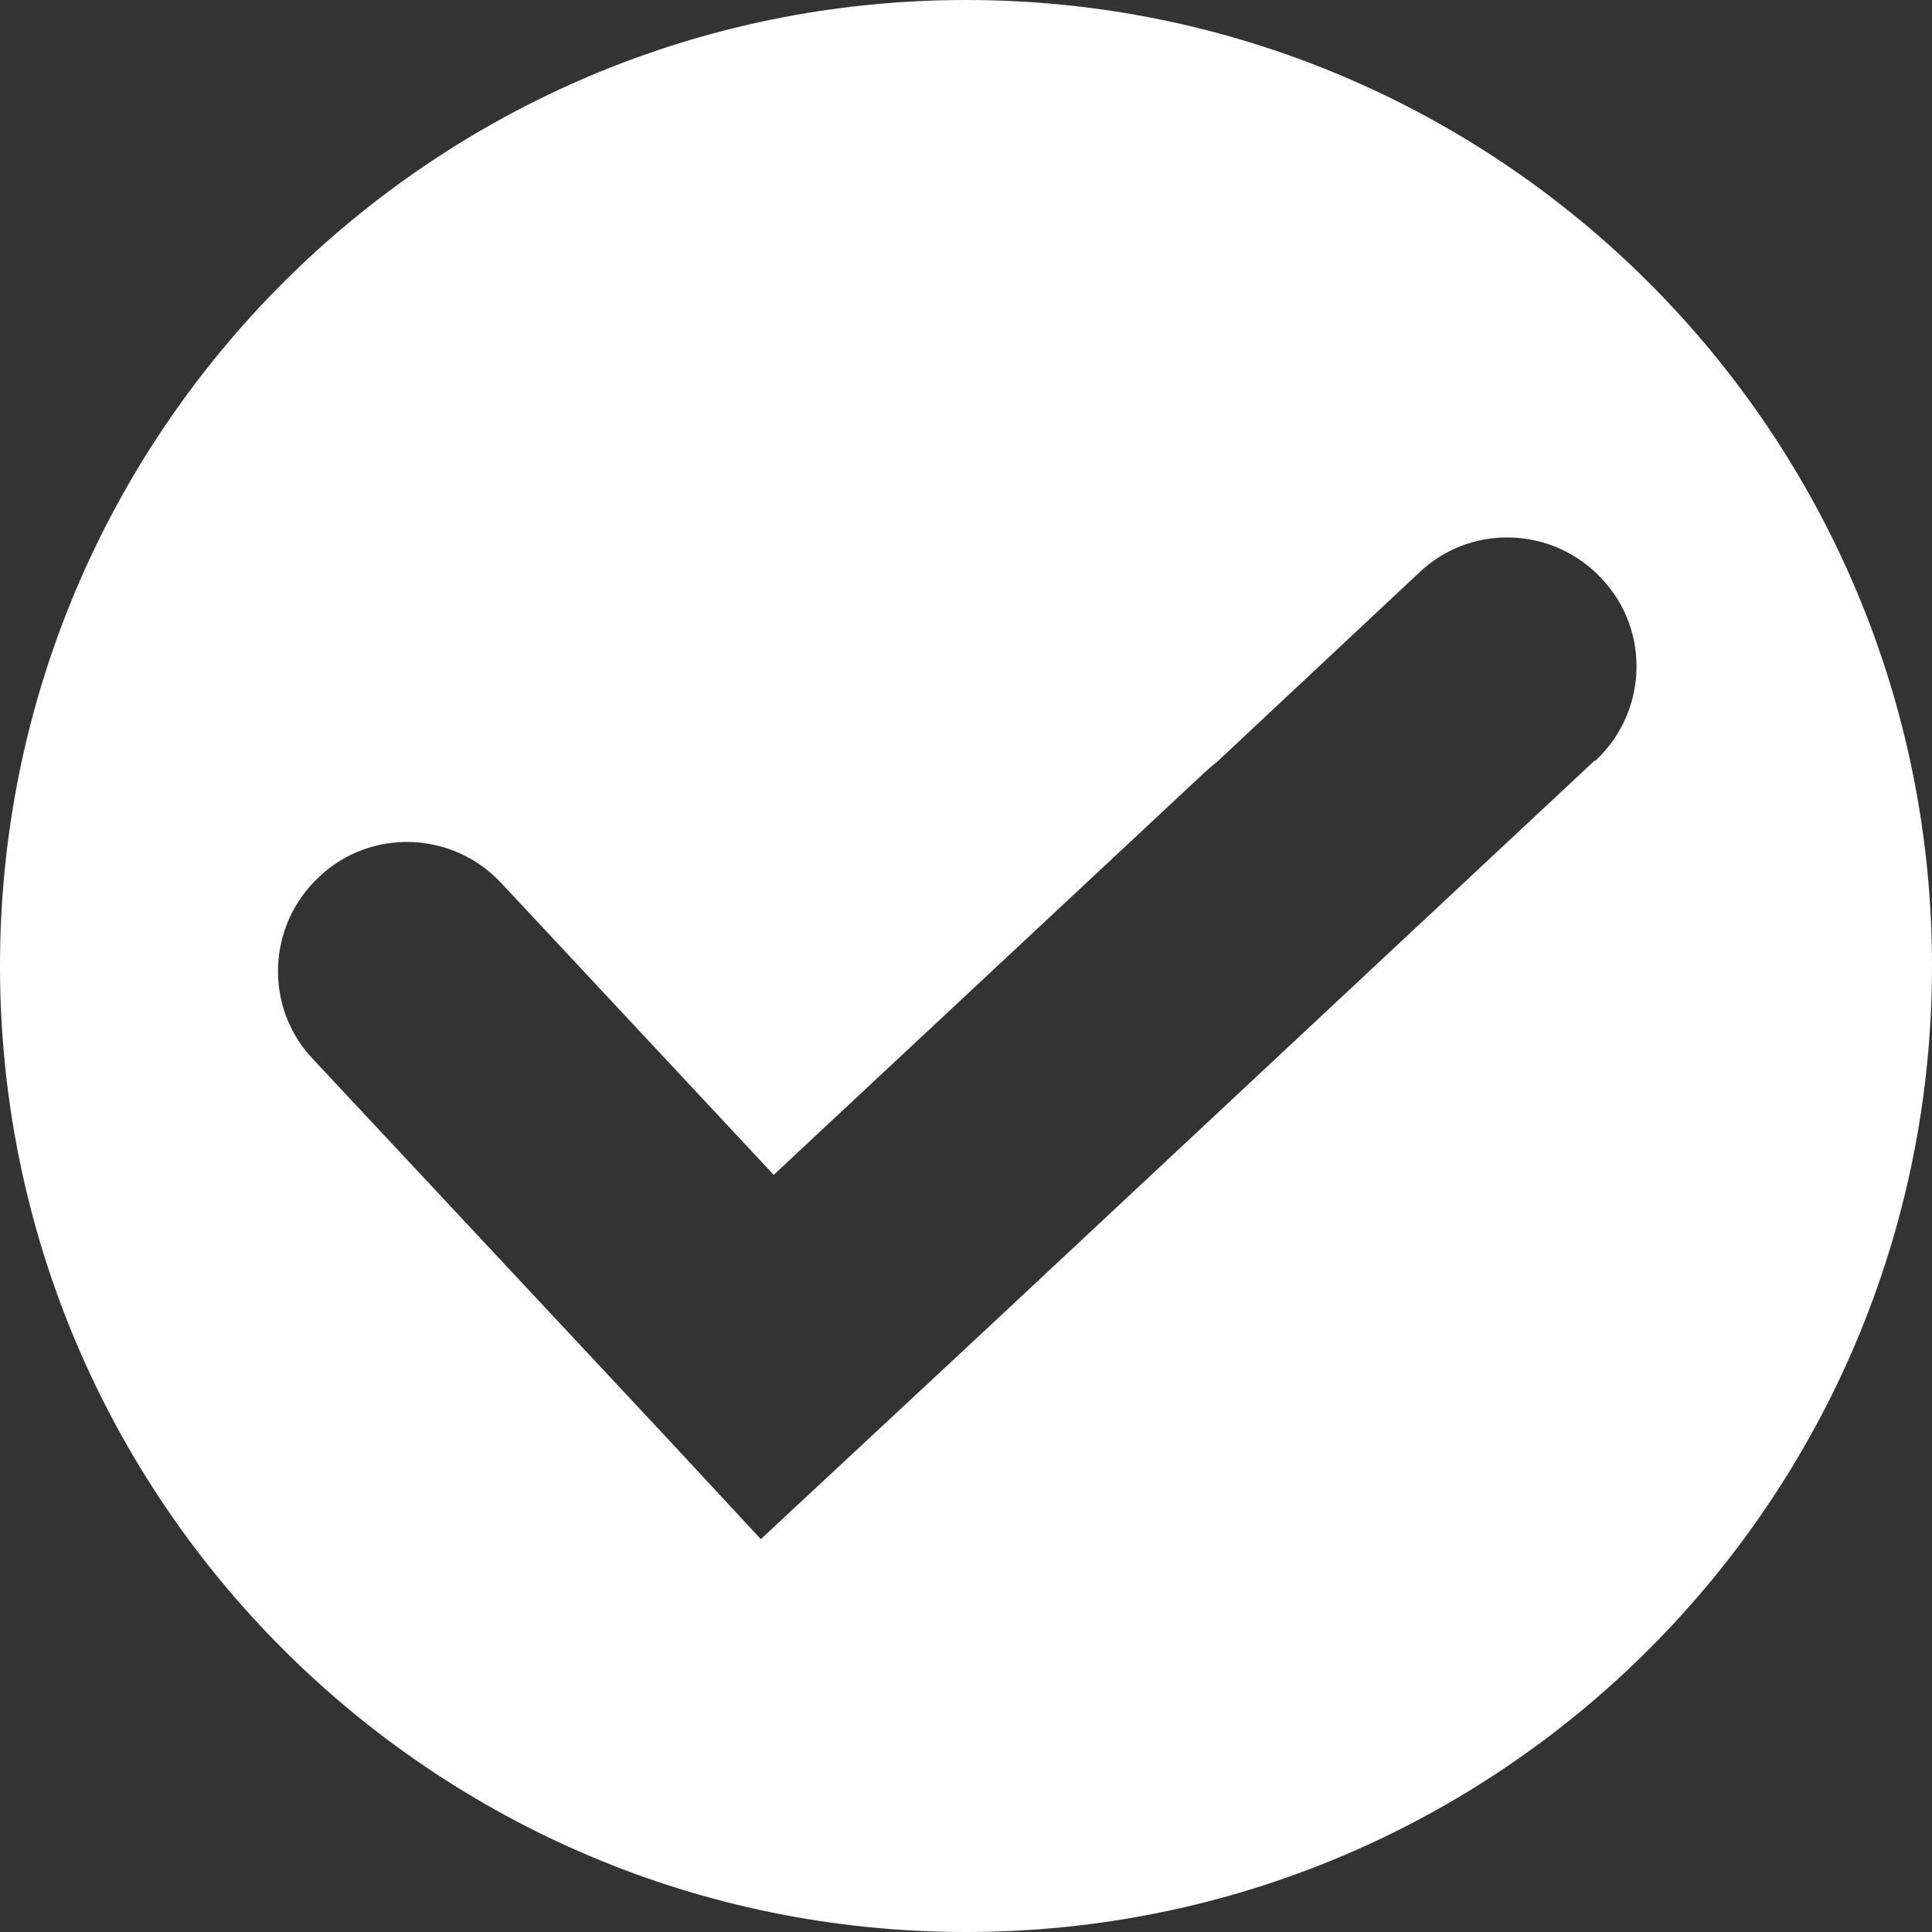 <svg xmlns="http://www.w3.org/2000/svg" id="Layer_2" viewBox="0 0 21 21"><rect x="0" y="0" width="21" height="21" fill="#333333" stroke="none"/><g id="Layer_1-2"><path d="M10.5,0C4.7,0,0,4.7,0,10.5s4.7,10.5,10.5,10.5,10.5-4.7,10.5-10.5S16.3,0,10.5,0ZM17.33,8.27l-6.73,6.29h0s-2.33,2.17-2.33,2.17l-1.03-1.11h0s-3.84-4.11-3.84-4.11c-.53-.56-.5-1.45.07-1.98.56-.53,1.45-.5,1.98.07l2.96,3.17,4.69-4.38s.09-.08.13-.11l2.2-2.06c.56-.53,1.45-.5,1.98.07.53.56.5,1.45-.07,1.98Z" style="fill:#fff; fill-rule:evenodd; stroke-width:0px;"></path></g></svg>